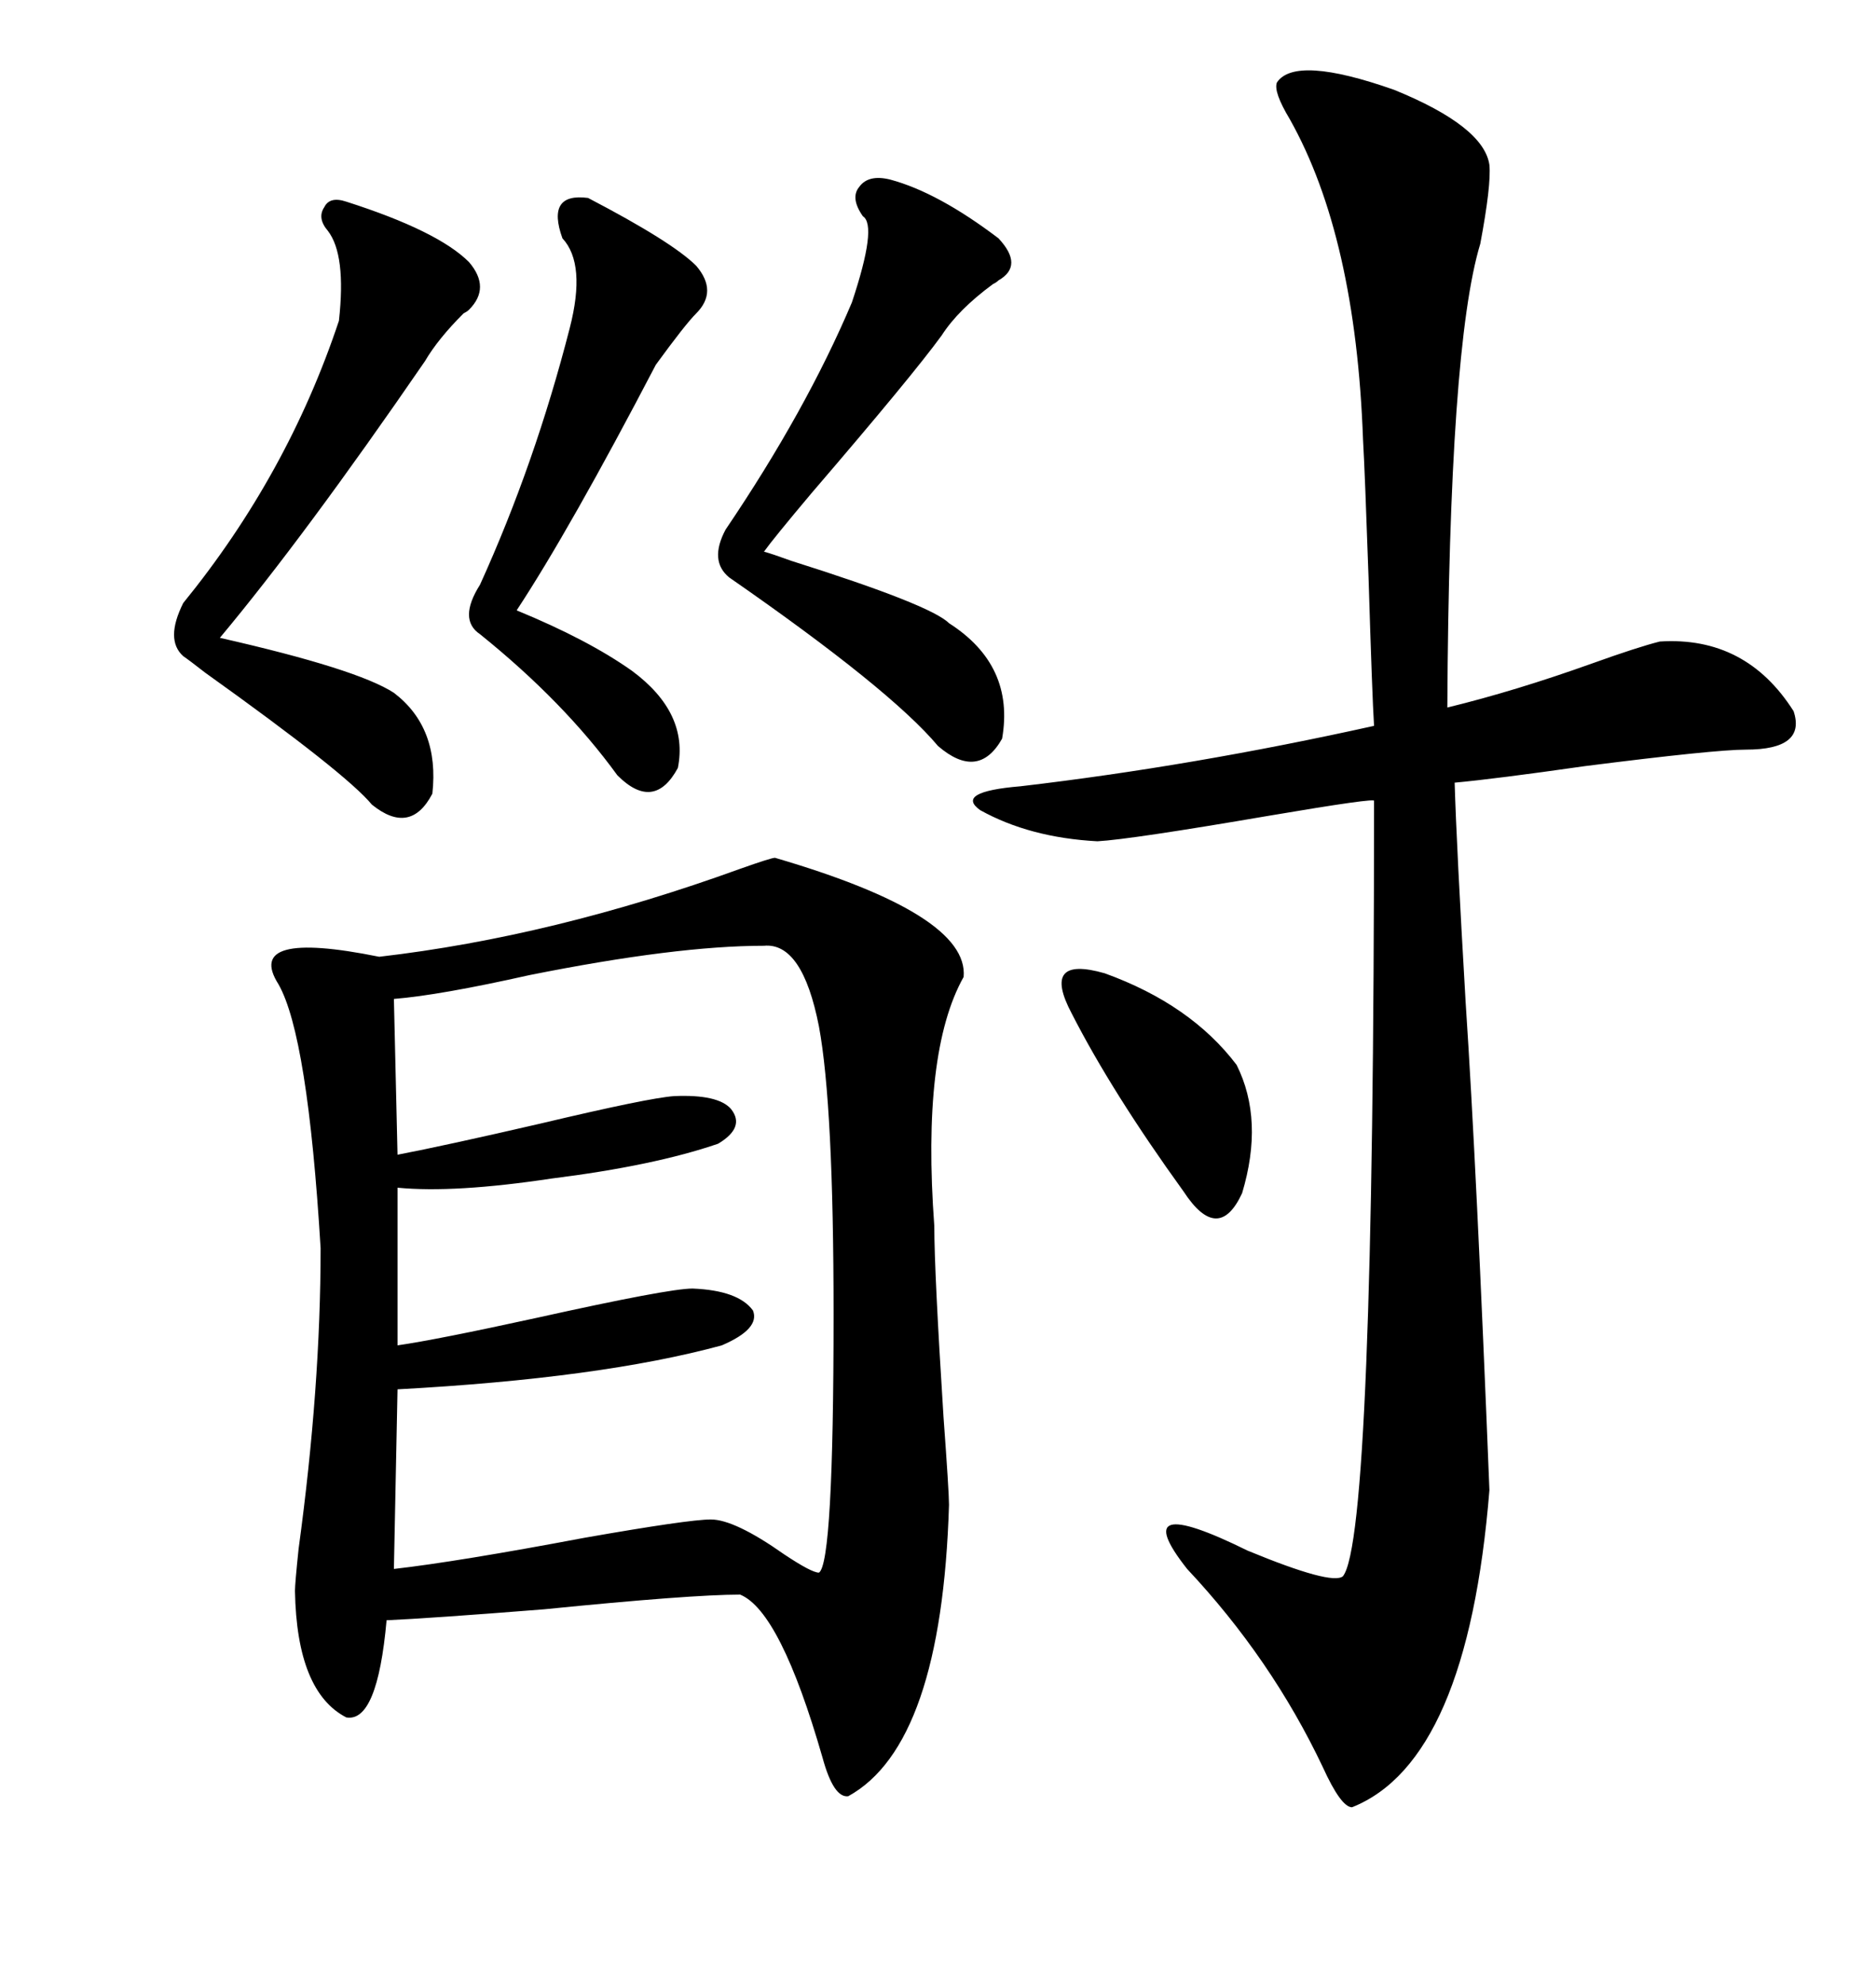 <svg xmlns="http://www.w3.org/2000/svg" xmlns:xlink="http://www.w3.org/1999/xlink" width="300" height="317.285"><path d="M123.93 137.11L123.93 137.11Q154.98 146.19 154.10 156.15L154.10 156.15Q147.36 168.16 149.41 196.00L149.41 196.00Q149.41 203.32 150.88 226.46L150.88 226.46Q151.76 238.48 151.76 240.53L151.76 240.53Q150.59 278.91 135.64 287.11L135.64 287.11Q133.30 287.40 131.54 280.96L131.54 280.96Q124.80 257.52 118.36 254.88L118.36 254.88Q110.45 254.88 87.01 257.23L87.01 257.23Q68.55 258.69 61.82 258.98L61.82 258.98Q60.35 275.39 55.37 274.51L55.37 274.51Q47.46 270.41 47.17 254.30L47.17 254.30Q47.17 253.13 47.75 247.56L47.75 247.56Q51.27 221.78 51.27 199.51L51.27 199.51Q49.22 165.53 44.53 157.32L44.53 157.32Q38.96 148.54 60.64 152.93L60.64 152.93Q88.48 149.71 118.36 138.87L118.36 138.87Q123.34 137.11 123.93 137.11ZM204.20 13.18L204.20 13.18Q207.13 8.79 222.95 14.36L222.95 14.36Q237.30 20.21 238.18 26.37L238.18 26.37Q238.48 29.59 236.72 38.96L236.72 38.96Q231.74 55.37 231.45 113.09L231.45 113.09Q242.29 110.45 254.59 106.05L254.59 106.05Q261.91 103.42 265.43 102.54L265.43 102.54Q279.20 101.66 286.82 113.67L286.82 113.67Q288.87 119.82 279.20 119.82L279.20 119.82Q274.22 119.82 253.42 122.46L253.42 122.46Q239.06 124.51 232.62 125.10L232.62 125.10Q232.91 135.06 234.38 160.25L234.38 160.25Q236.13 186.62 238.18 238.18L238.18 238.18Q234.67 281.54 216.21 288.87L216.21 288.87Q214.45 288.87 211.52 282.42L211.52 282.42Q203.32 265.14 189.84 250.78L189.84 250.78Q179.88 238.18 199.51 247.85L199.51 247.85Q212.99 253.42 214.75 251.95L214.75 251.95Q219.73 245.80 219.73 128.03L219.73 128.03Q220.31 127.44 203.03 130.37L203.03 130.37Q180.76 134.18 175.49 134.47L175.49 134.47Q164.65 133.89 156.74 129.49L156.74 129.49Q152.64 126.56 163.18 125.68L163.18 125.68Q190.72 122.46 219.73 116.02L219.73 116.02Q219.43 111.33 218.85 92.29L218.85 92.29Q218.26 75.29 217.97 70.31L217.97 70.31Q216.80 37.79 206.25 19.04L206.25 19.04Q203.61 14.65 204.20 13.18ZM122.17 151.17L122.17 151.17Q108.11 151.17 84.67 155.86L84.67 155.86Q70.31 159.08 62.99 159.67L62.99 159.67L63.57 184.57Q71.19 183.11 86.43 179.59L86.43 179.59Q103.71 175.49 107.81 175.20L107.81 175.20Q114.84 174.90 116.89 177.25L116.89 177.25Q119.24 180.18 114.84 182.81L114.84 182.81Q104.59 186.33 88.18 188.38L88.18 188.38Q72.66 190.72 63.57 189.84L63.57 189.84L63.57 215.04Q69.73 214.16 85.84 210.64L85.84 210.64Q106.93 205.96 110.74 205.96L110.74 205.96Q118.07 206.25 120.41 209.47L120.41 209.47Q121.58 212.40 115.43 215.04L115.43 215.04Q96.09 220.31 63.57 222.07L63.57 222.07L62.99 250.78Q73.24 249.61 93.46 245.80L93.46 245.80Q110.16 242.87 113.67 242.87L113.67 242.87Q117.48 242.87 125.39 248.44L125.39 248.44Q129.79 251.37 130.96 251.37L130.96 251.37Q133.30 249.90 133.30 210.06L133.30 210.06Q133.30 176.66 130.96 164.06L130.96 164.06Q128.32 150.59 122.17 151.17ZM55.37 32.23L55.37 32.23Q70.02 36.91 75 41.89L75 41.89Q78.52 46.00 75 49.51L75 49.51Q74.71 49.80 74.12 50.10L74.12 50.10Q70.02 54.20 67.97 57.71L67.97 57.71Q48.63 85.84 35.16 101.95L35.16 101.95Q57.13 106.93 62.99 110.74L62.99 110.74Q70.31 116.31 69.14 126.86L69.14 126.86Q65.63 133.59 59.47 128.61L59.47 128.61Q55.37 123.63 32.81 107.52L32.81 107.52Q30.18 105.47 29.30 104.88L29.30 104.88Q26.37 102.25 29.30 96.39L29.30 96.39Q46.00 75.88 54.20 51.27L54.20 51.27Q55.37 40.72 52.44 36.91L52.44 36.91Q50.68 34.86 51.86 33.11L51.86 33.11Q52.73 31.35 55.37 32.23ZM142.38 28.71L142.38 28.71Q150 30.76 159.67 38.09L159.67 38.09Q163.77 42.48 159.67 44.82L159.67 44.82Q159.38 45.12 158.79 45.41L158.79 45.41Q153.22 49.51 150.59 53.61L150.59 53.61Q145.90 60.06 129.79 78.81L129.79 78.81Q123.63 86.13 122.17 88.18L122.17 88.18Q123.34 88.48 126.56 89.65L126.56 89.65Q148.83 96.68 151.76 99.61L151.76 99.61Q162.30 106.35 160.25 118.07L160.25 118.07Q156.45 124.80 150 119.24L150 119.24Q142.38 110.16 116.60 92.29L116.60 92.29Q113.38 89.65 116.02 84.67L116.02 84.67Q128.91 65.63 136.23 48.34L136.23 48.34Q140.33 36.04 137.99 34.57L137.99 34.57Q135.94 31.64 137.40 29.88L137.40 29.88Q138.87 27.83 142.38 28.71ZM94.04 31.64L94.04 31.64Q107.52 38.67 111.33 42.48L111.33 42.48Q114.84 46.58 111.33 50.10L111.33 50.10Q109.57 51.86 104.88 58.30L104.88 58.30Q91.11 84.67 82.62 97.56L82.62 97.56Q94.04 102.25 101.07 107.23L101.07 107.23Q110.16 113.96 108.40 122.75L108.40 122.75Q104.59 129.79 98.73 123.93L98.73 123.93Q90.23 112.21 76.76 101.37L76.76 101.37Q73.24 99.02 76.76 93.46L76.76 93.46Q85.55 74.12 91.11 52.44L91.11 52.44Q93.75 42.19 89.94 38.09L89.94 38.09Q87.30 30.76 94.04 31.64ZM197.75 170.21L197.75 170.21Q202.15 179.00 198.63 190.72L198.63 190.72Q194.82 198.93 189.26 190.43L189.26 190.43Q177.83 174.61 171.39 162.01L171.39 162.01Q166.41 152.64 176.66 155.57L176.66 155.57Q190.43 160.55 197.75 170.21Z"/></svg>
